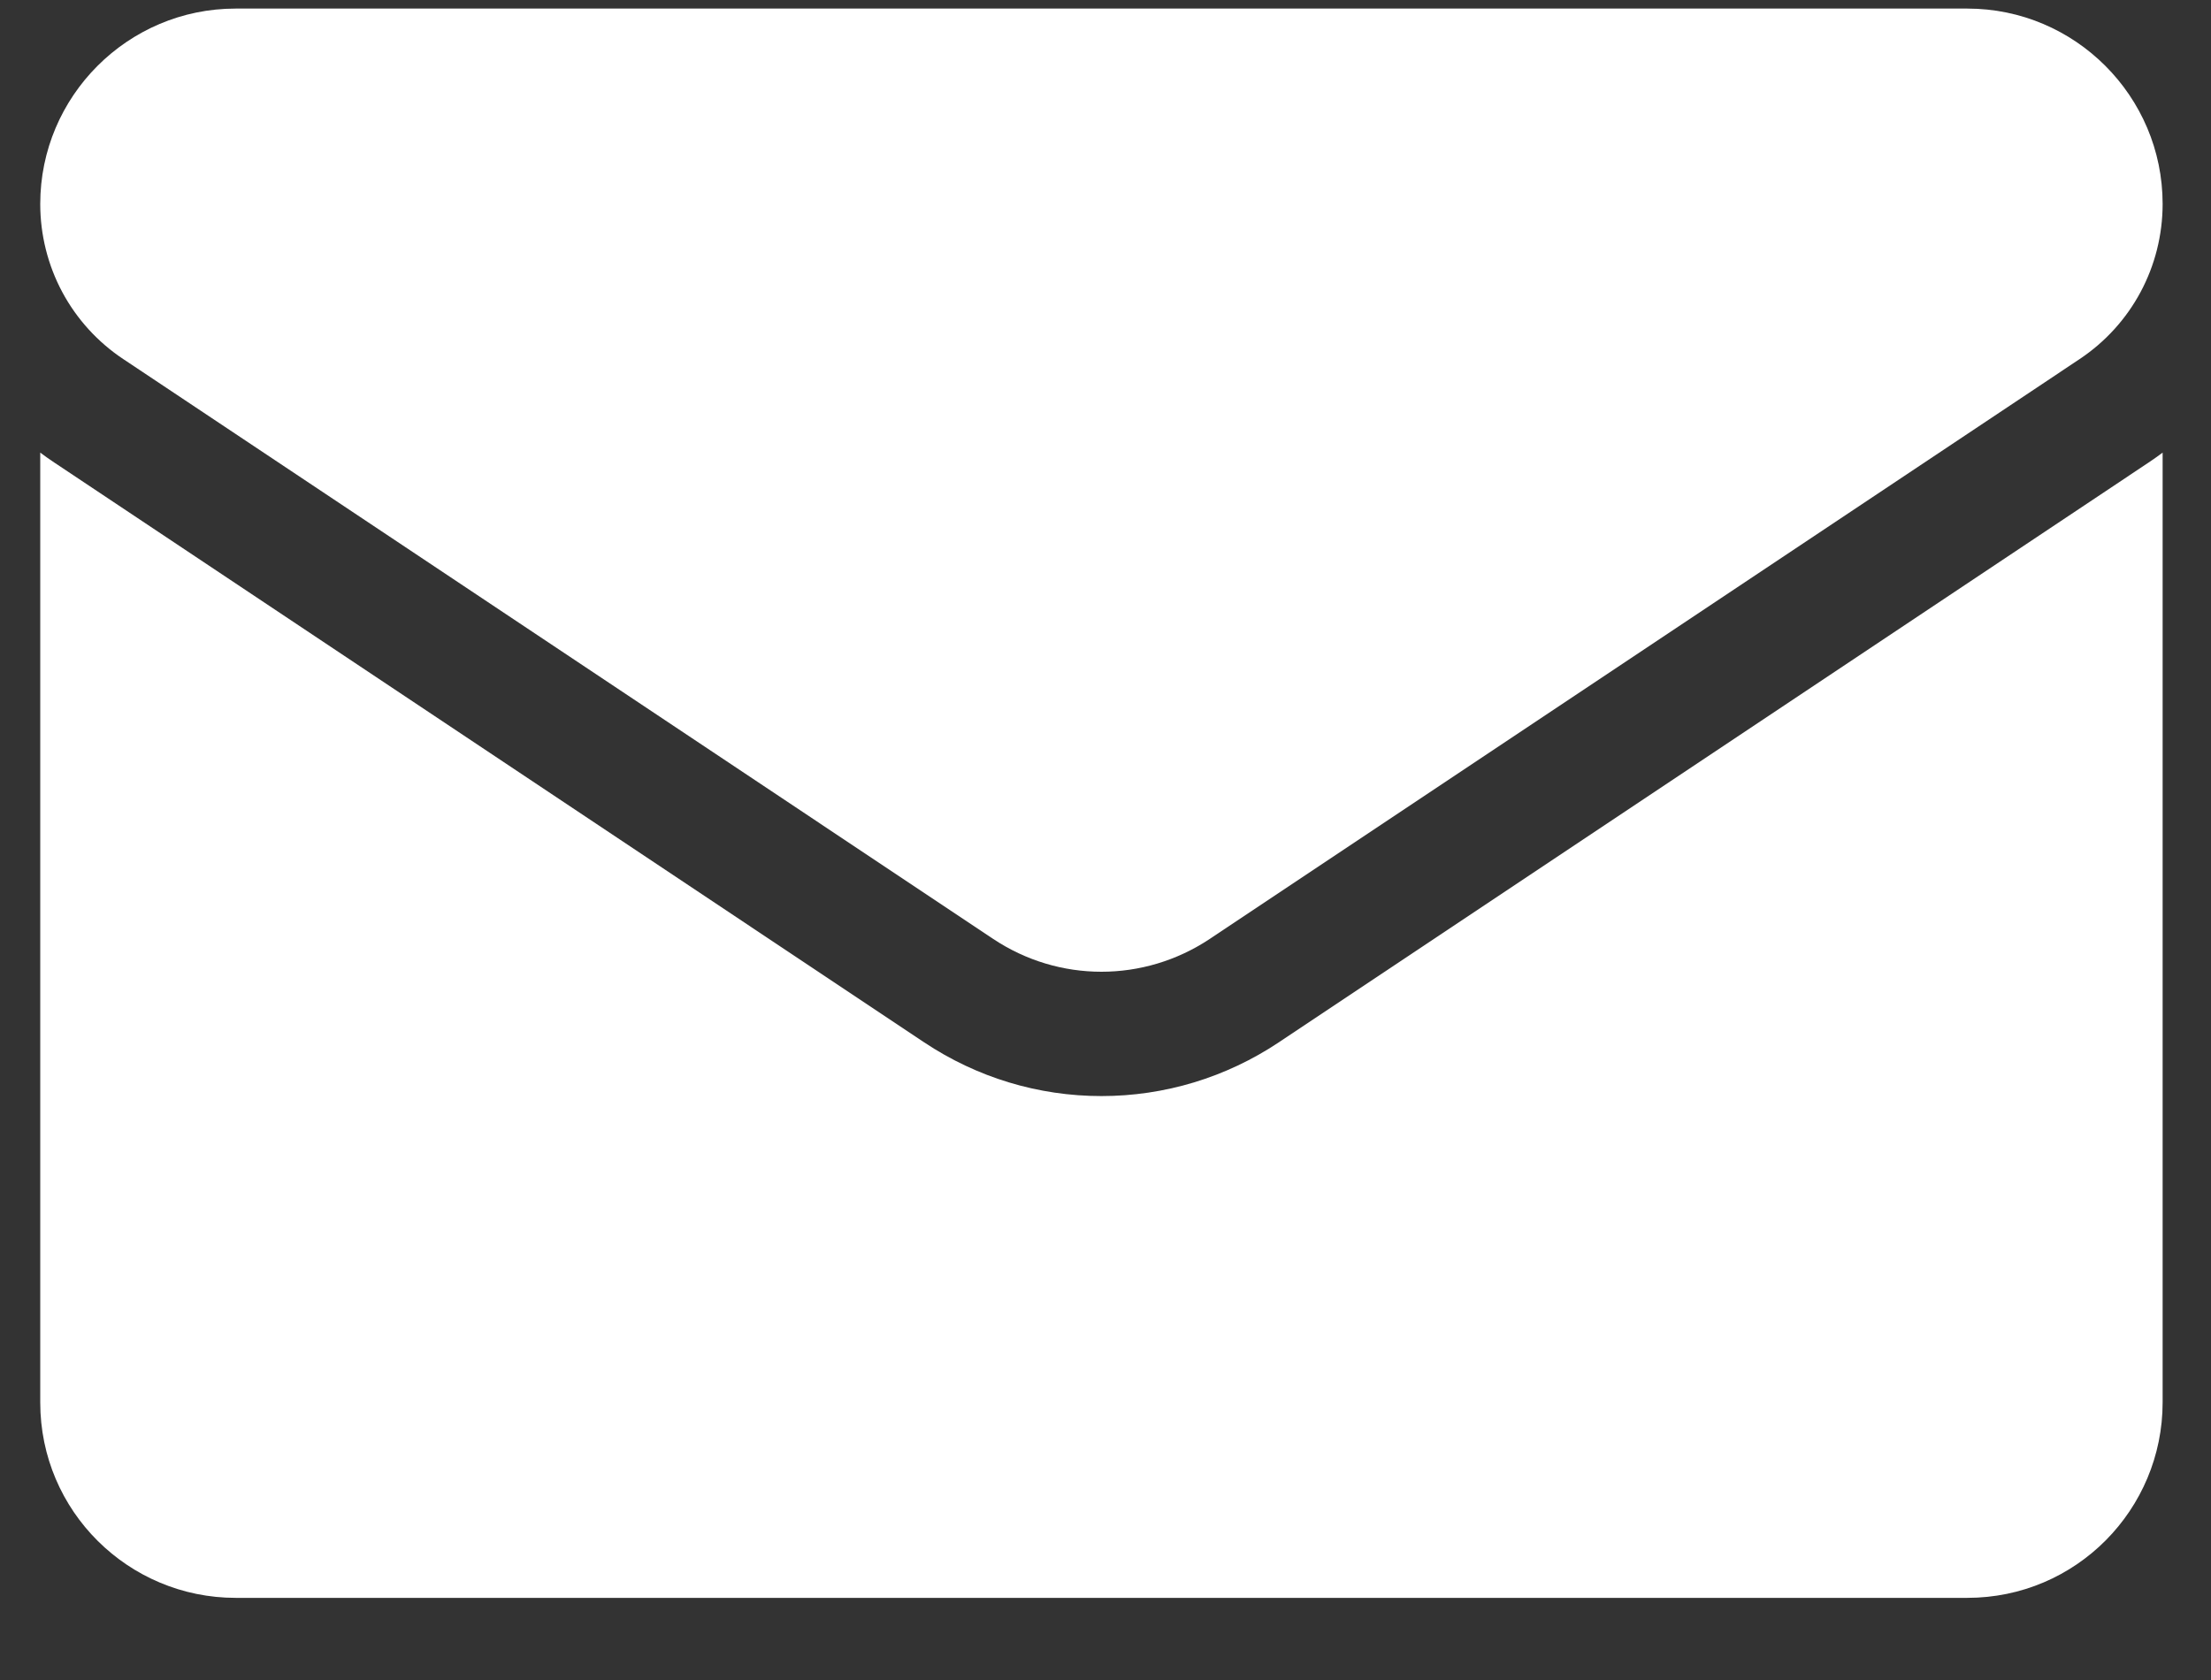 <svg width="25" height="19" viewBox="0 0 25 19" fill="none" xmlns="http://www.w3.org/2000/svg">
<rect x="0" y="0" width="25" height="19" fill="#333333" stroke="none"/>
<path d="M14.46 11.788C13.863 12.186 13.169 12.396 12.454 12.396C11.739 12.396 11.046 12.186 10.449 11.788L0.615 5.232C0.561 5.196 0.507 5.158 0.455 5.119L0.455 15.861C0.455 17.093 1.455 18.071 2.664 18.071H22.244C23.476 18.071 24.453 17.071 24.453 15.861V5.119C24.401 5.158 24.347 5.196 24.293 5.232L14.46 11.788Z" fill="white"/>
<path d="M1.395 4.062L11.229 10.618C11.601 10.866 12.027 10.99 12.454 10.99C12.881 10.99 13.307 10.866 13.68 10.618L23.513 4.062C24.102 3.67 24.453 3.014 24.453 2.306C24.453 1.088 23.462 0.097 22.245 0.097H2.664C1.446 0.097 0.455 1.088 0.455 2.307C0.455 2.654 0.54 2.996 0.704 3.303C0.868 3.609 1.106 3.87 1.395 4.062Z" fill="white"/>
</svg>
